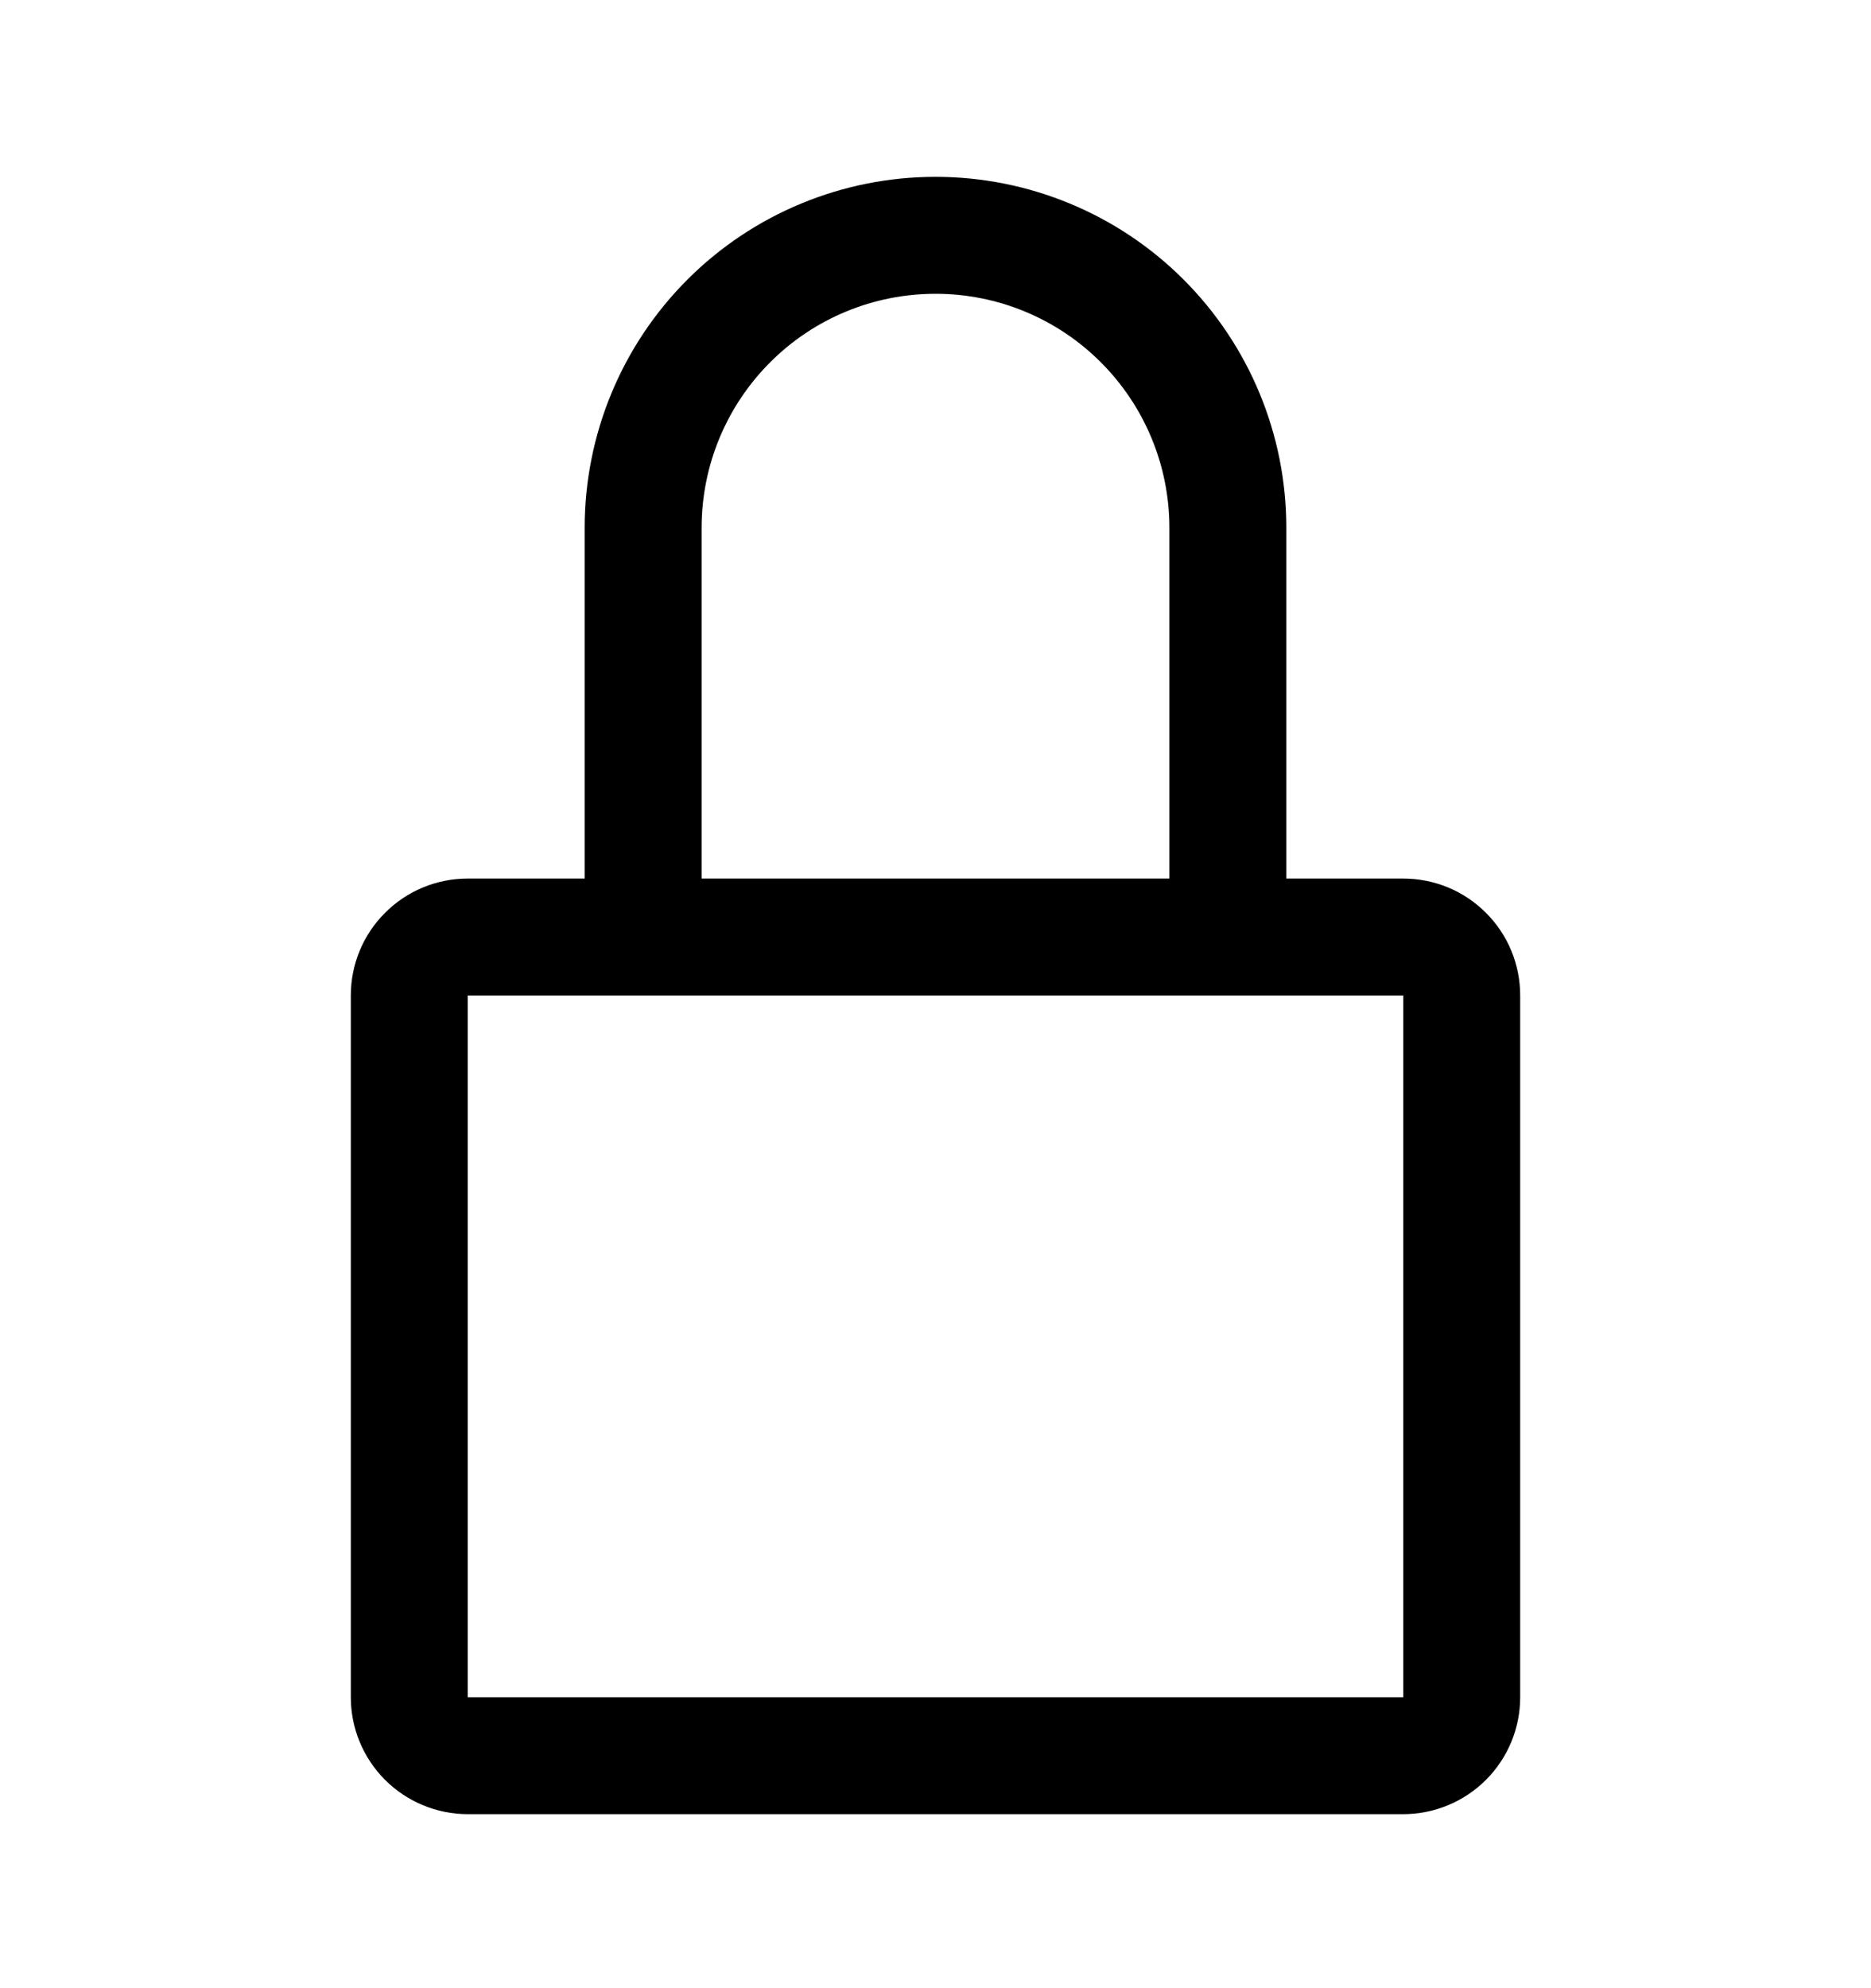 <svg xmlns="http://www.w3.org/2000/svg" width="16" height="17" viewBox="0 0 16 17" fill="none">
    <path d="M12 7.512H11V4.512C11 3.716 10.684 2.953 10.121 2.39C9.559 1.828 8.796 1.512 8 1.512C7.204 1.512 6.441 1.828 5.879 2.39C5.316 2.953 5 3.716 5 4.512V7.512H4C3.735 7.512 3.48 7.617 3.293 7.805C3.105 7.992 3 8.246 3 8.512V14.512C3 14.777 3.105 15.031 3.293 15.219C3.48 15.406 3.735 15.512 4 15.512H12C12.265 15.512 12.52 15.406 12.707 15.219C12.895 15.031 13 14.777 13 14.512V8.512C13 8.246 12.895 7.992 12.707 7.805C12.52 7.617 12.265 7.512 12 7.512ZM6 4.512C6 3.981 6.211 3.473 6.586 3.098C6.961 2.722 7.47 2.512 8 2.512C8.53 2.512 9.039 2.722 9.414 3.098C9.789 3.473 10 3.981 10 4.512V7.512H6V4.512ZM12 14.512H4V8.512H12V14.512Z" fill="currentColor"/>
</svg>
